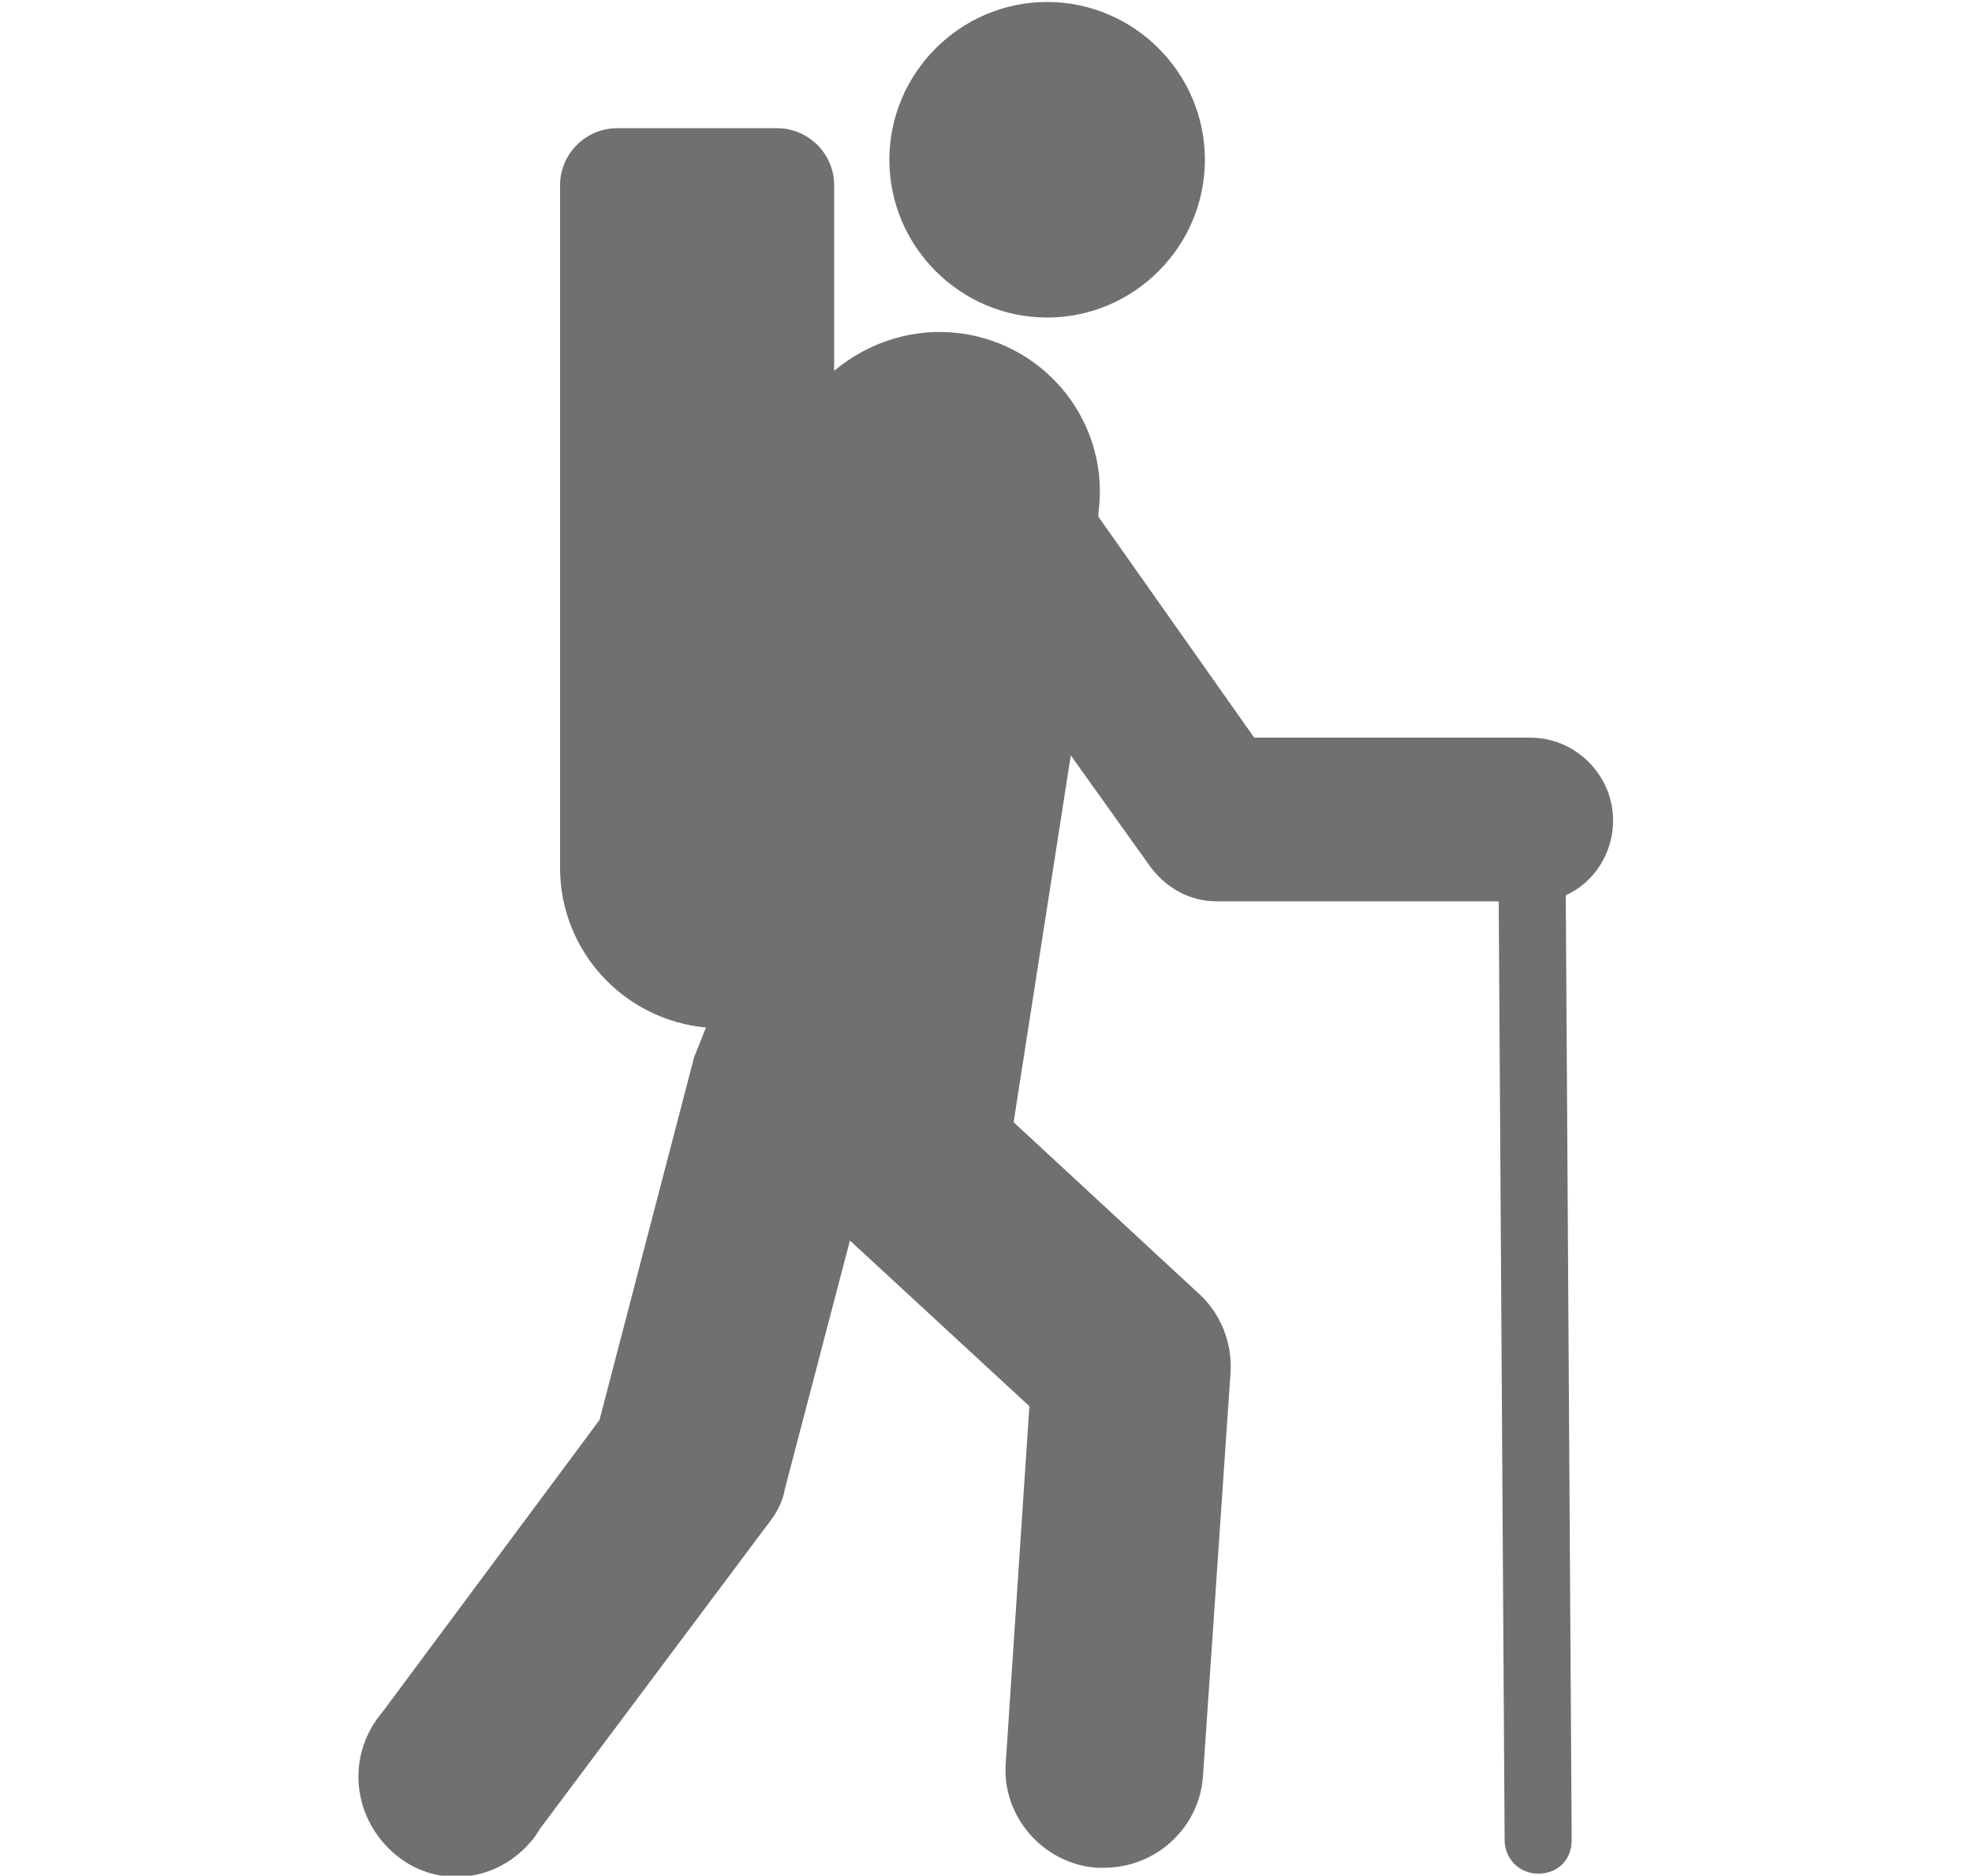 <?xml version="1.0" encoding="utf-8"?>
<!-- Generator: Adobe Illustrator 24.0.1, SVG Export Plug-In . SVG Version: 6.00 Build 0)  -->
<svg version="1.1" id="Layer_1" xmlns="http://www.w3.org/2000/svg" xmlns:xlink="http://www.w3.org/1999/xlink" x="0px" y="0px"
	 viewBox="0 0 100 95.1" style="enable-background:new 0 0 100 95.1;" xml:space="preserve">
<style type="text/css">
	.st0{fill:#707070;}
</style>
<g>
	<path id="Path_166" class="st0" d="M53.1,16.1c4.4,0,8-3.6,8-8s-3.6-8-8-8s-8,3.6-8,8l0,0C45.1,12.5,48.7,16.1,53.1,16.1z"/>
	<path id="Path_167" class="st0" d="M81.8,41.6c0-2.3-1.9-4.2-4.2-4.2l0,0h-14l-7.9-11.2l0-0.2c0.6-4.4-2.5-8.5-7-9.1
		c-2.3-0.3-4.6,0.4-6.4,1.9V9.4c0-1.6-1.3-2.9-2.9-2.9l0,0h-8.1c-1.6,0-2.9,1.3-2.9,2.9l0,0V44c0,4.2,3.2,7.7,7.4,8.1l-0.6,1.5
		L30.4,72l-11,14.8c-1.8,2.1-1.6,5.2,0.5,7.1s5.2,1.6,7-0.5c0.2-0.2,0.3-0.4,0.5-0.7L39,77.2c0.4-0.5,0.7-1.1,0.8-1.7l3.3-12.6
		l9.1,8.4L51,89.4c-0.2,2.7,1.9,5.1,4.6,5.3H56c2.6,0,4.8-2,5-4.6l1.4-20.5c0.1-1.5-0.5-3-1.6-4l-9.4-8.7l2.9-18.6l4,5.6
		c0.8,1.1,2,1.8,3.4,1.8H76l0.3,47.6c0,0.9,0.7,1.7,1.7,1.7s1.7-0.7,1.7-1.7l-0.3-47.9C80.9,44.7,81.8,43.2,81.8,41.6z"/>
</g>
</svg>

